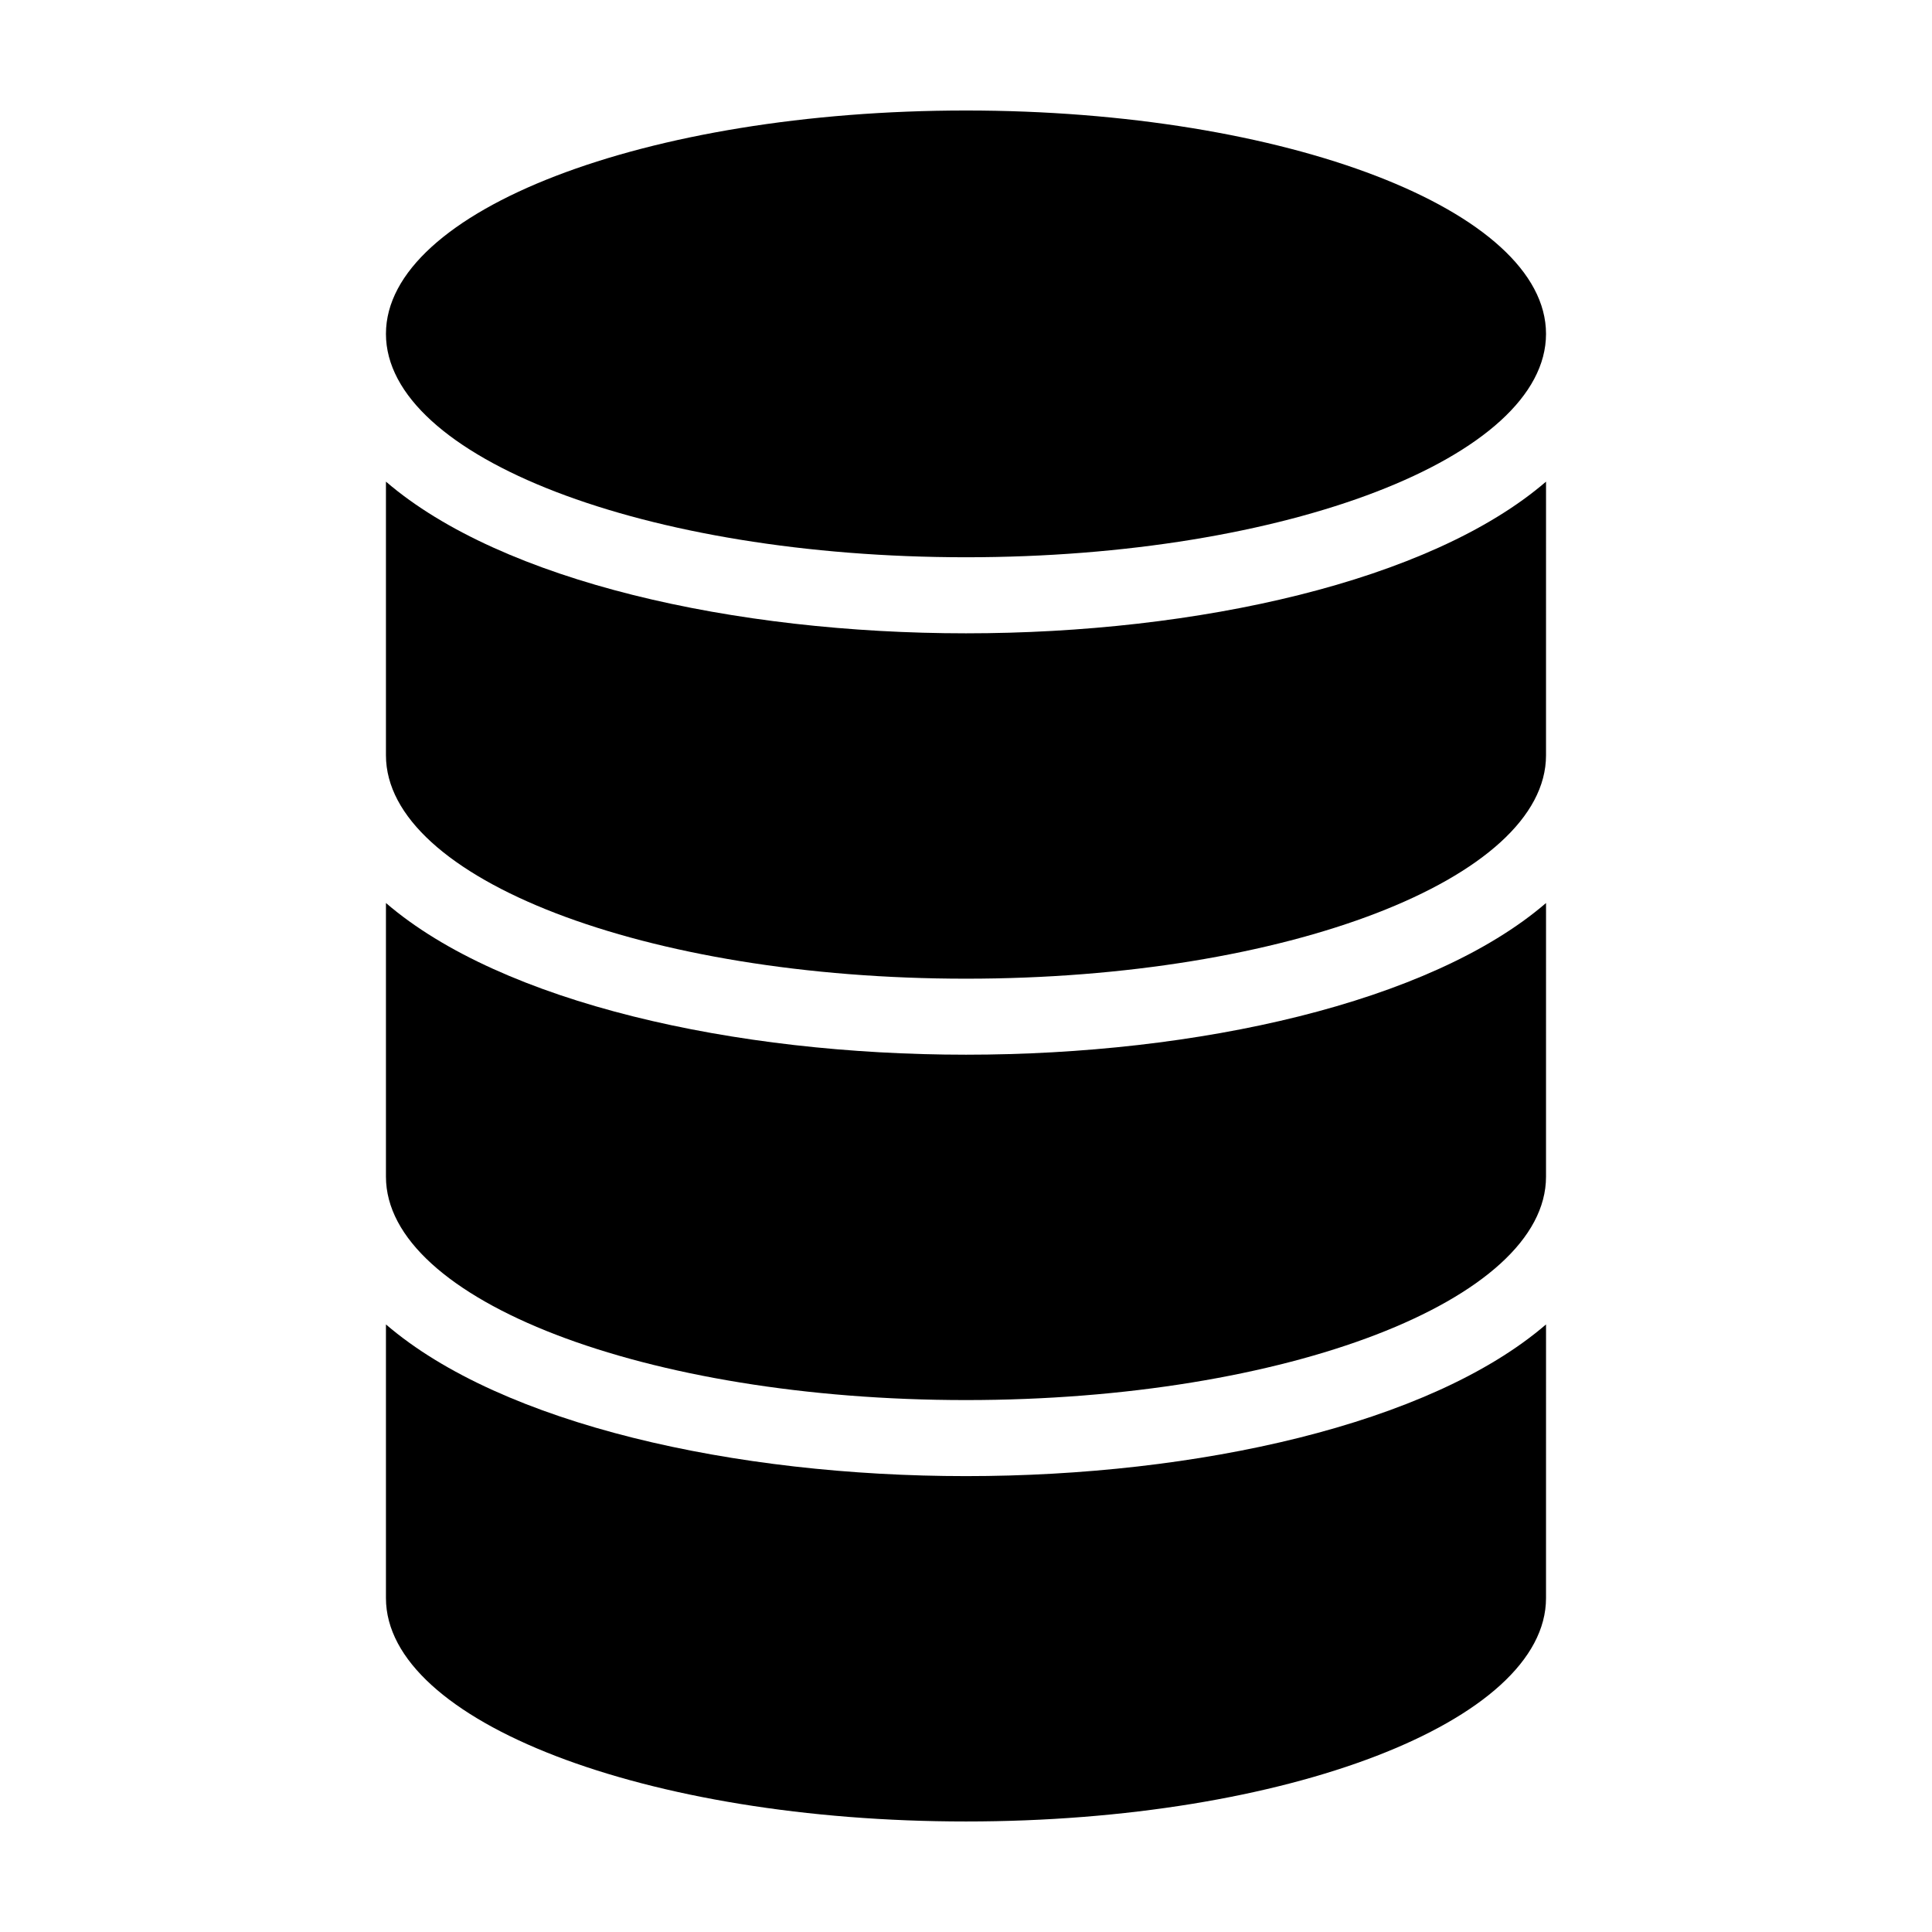 <?xml version="1.0" encoding="UTF-8"?>
<!-- Uploaded to: SVG Repo, www.svgrepo.com, Generator: SVG Repo Mixer Tools -->
<svg fill="#000000" width="800px" height="800px" version="1.1" viewBox="144 144 512 512" xmlns="http://www.w3.org/2000/svg">
 <g>
  <path d="m553.71 232.48c0 32.695-68.82 59.199-153.71 59.199-84.898 0-153.72-26.504-153.72-59.199 0-32.691 68.82-59.195 153.72-59.195 84.895 0 153.71 26.504 153.71 59.195"/>
  <path d="m246.28 271.64v72.523c0.004 32.695 68.824 59.199 153.72 59.199 84.891 0 153.71-26.5 153.71-59.199 0.004-26.297 0.004-51.297 0.004-72.523-30.801 26.5-92.508 40.195-153.71 40.195-61.211 0-122.91-13.695-153.72-40.195z"/>
  <path d="m246.28 494.99v72.523c0.004 32.695 68.824 59.195 153.72 59.195 84.891 0 153.71-26.5 153.71-59.199 0.004-26.297 0.004-51.297 0.004-72.523-30.801 26.5-92.508 40.199-153.71 40.199-61.211 0-122.91-13.699-153.72-40.195z"/>
  <path d="m246.28 383.31v72.523c0.004 32.699 68.824 59.199 153.72 59.199 84.891 0 153.71-26.5 153.71-59.199 0.004-26.297 0.004-51.297 0.004-72.523-30.801 26.5-92.508 40.195-153.71 40.195-61.211 0-122.91-13.695-153.72-40.195z"/>
 </g>
</svg>